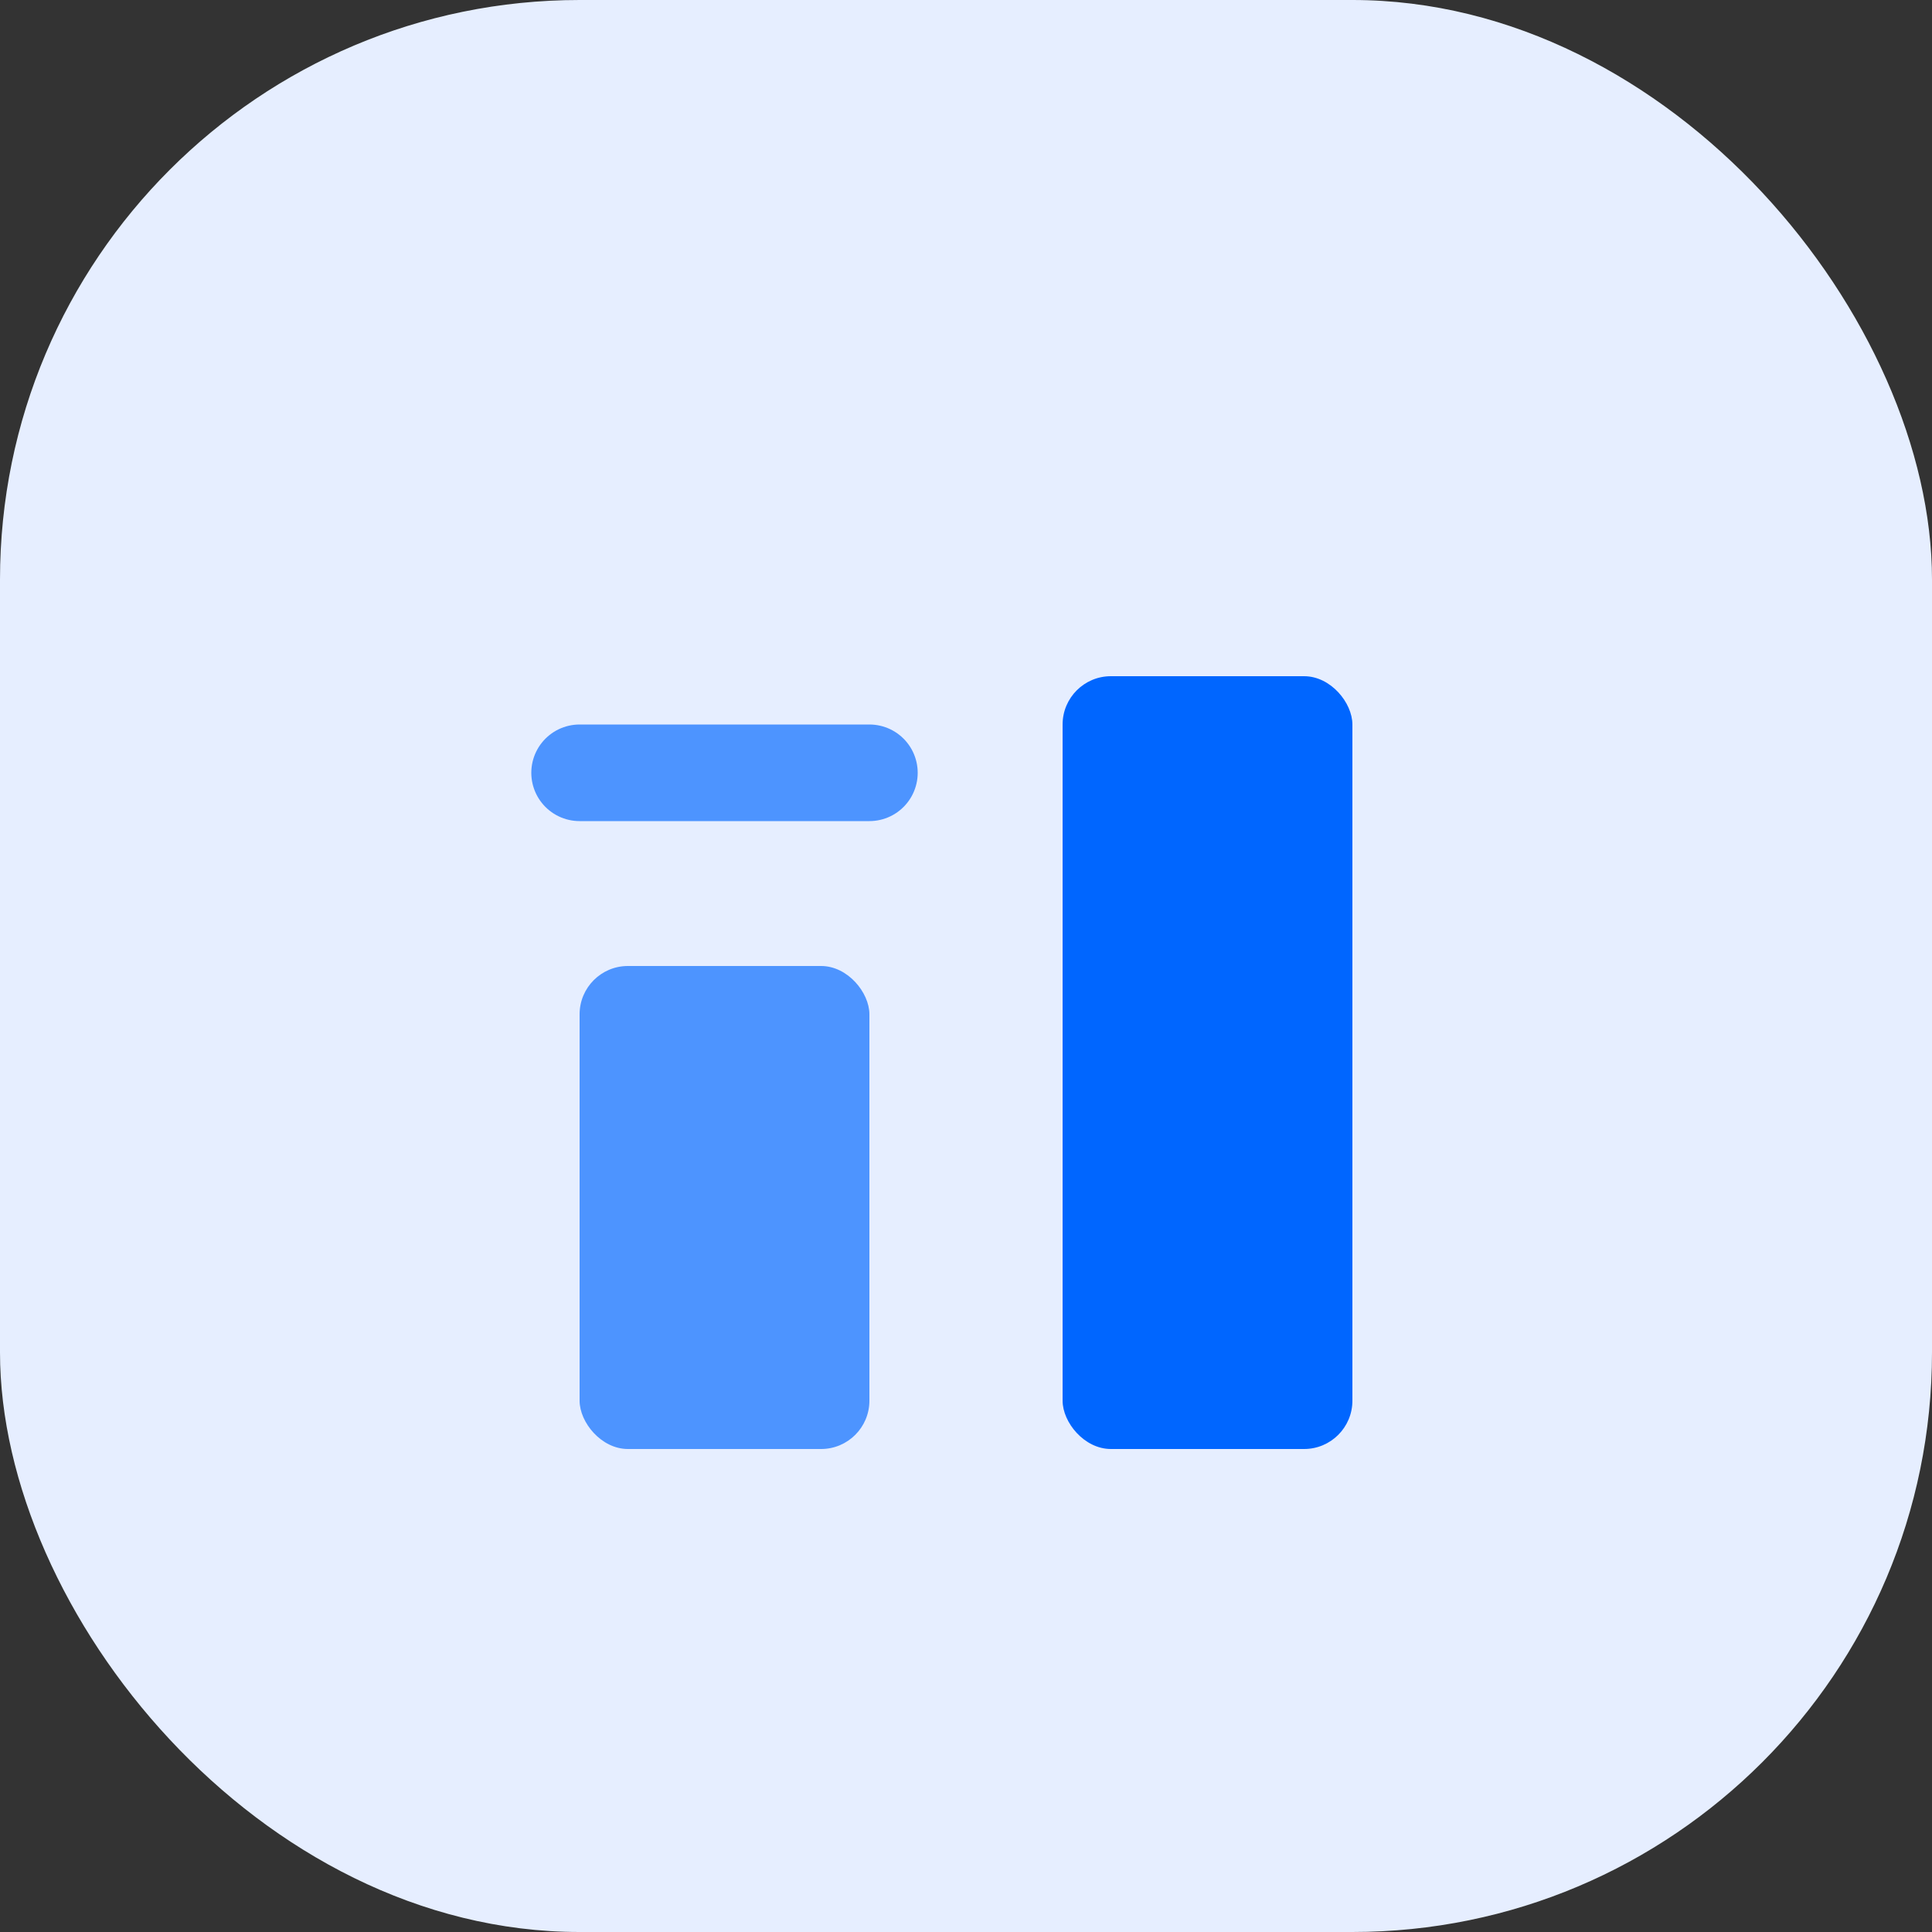 <svg width="40" height="40" viewBox="0 0 40 40" fill="none" xmlns="http://www.w3.org/2000/svg">
<rect x="0" y="0" width="40" height="40" fill="#333333" stroke="none"/>
<rect width="40" height="40" rx="12" fill="#E6EEFF"/>
<rect x="12" y="20" width="6" height="10" rx="1" fill="#4D94FF"/>
<rect x="22" y="14" width="6" height="16" rx="1" fill="#0066FF"/>
<path d="M12 16L18 16" stroke="#4D94FF" stroke-width="2" stroke-linecap="round"/>
</svg>

